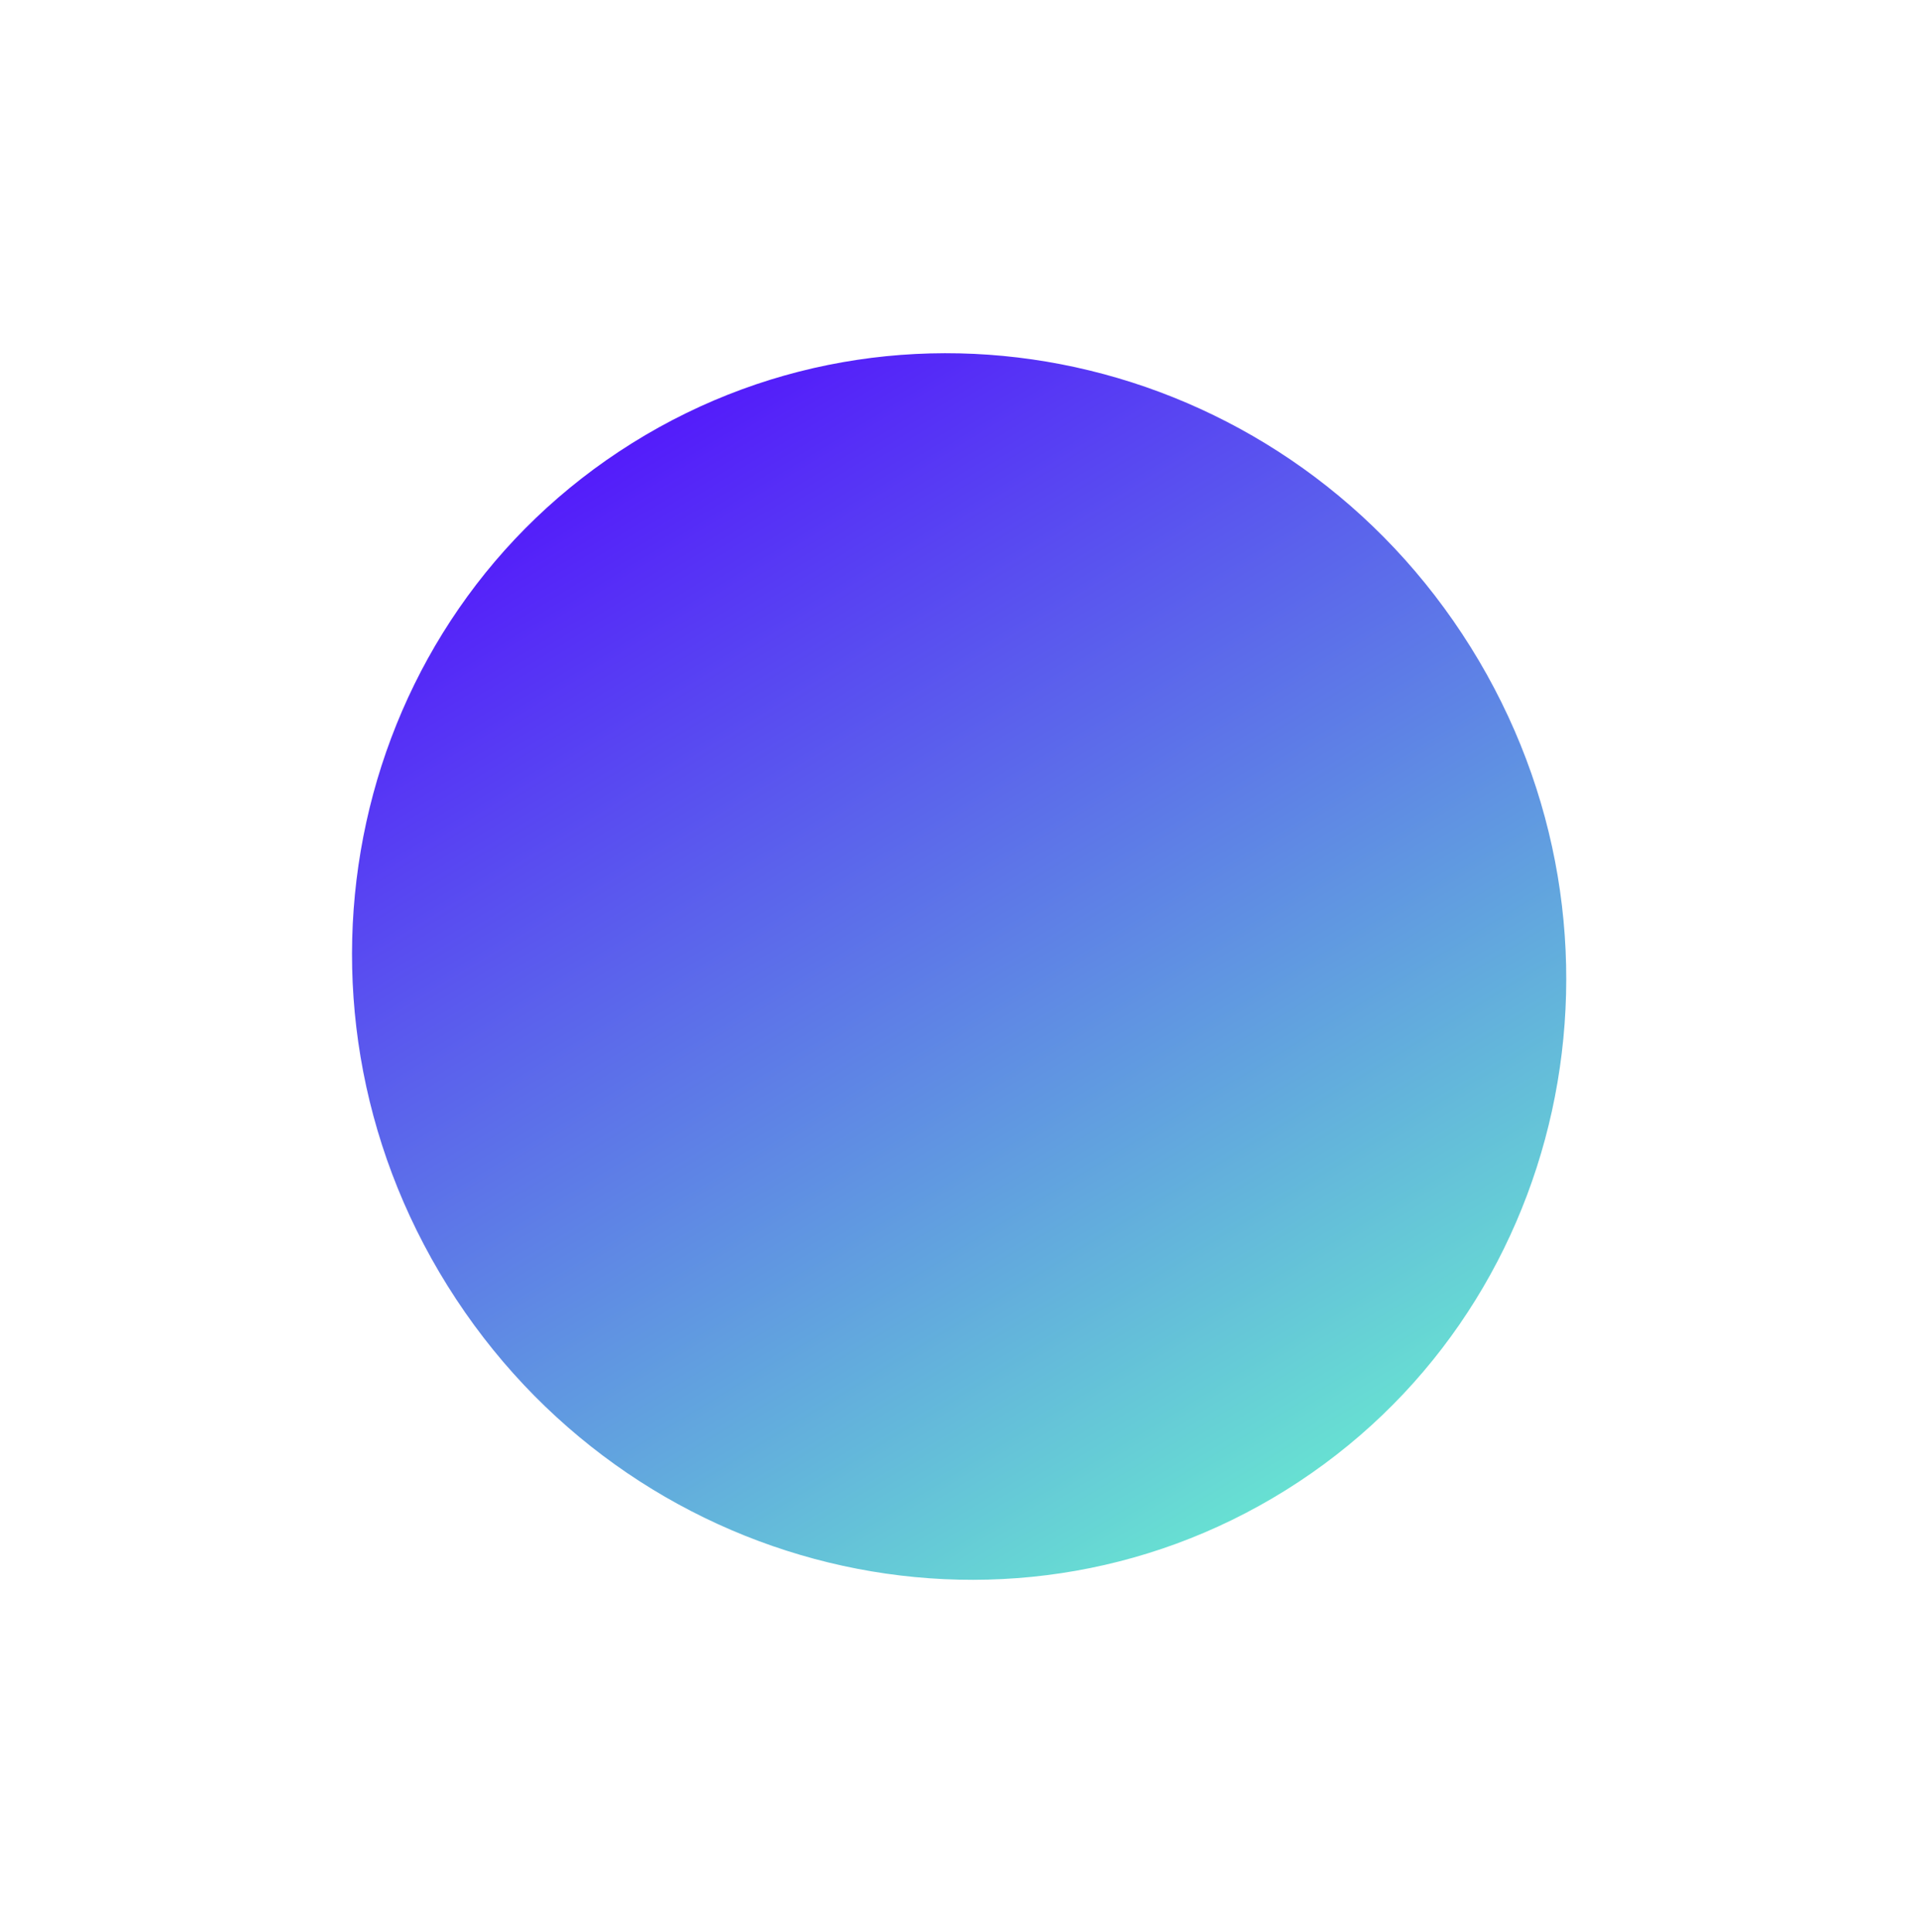 <?xml version="1.0" encoding="UTF-8"?> <svg xmlns="http://www.w3.org/2000/svg" width="1319" height="1328" viewBox="0 0 1319 1328" fill="none"> <g filter="url(#filter0_f_25_69)"> <path d="M434.601 304.515C628.785 183.28 886.782 246.1 1010.85 444.827C1134.92 643.554 1078.09 902.934 883.901 1024.17C689.717 1145.4 431.721 1082.58 307.65 883.856C183.579 685.129 240.417 425.749 434.601 304.515Z" fill="url(#paint0_linear_25_69)" fill-opacity="0.9"></path> </g> <defs> <filter id="filter0_f_25_69" x="0.17" y="0.994" width="1318.16" height="1326.7" filterUnits="userSpaceOnUse" color-interpolation-filters="sRGB"> <feFlood flood-opacity="0" result="BackgroundImageFix"></feFlood> <feBlend mode="normal" in="SourceGraphic" in2="BackgroundImageFix" result="shape"></feBlend> <feGaussianBlur stdDeviation="120.894" result="effect1_foregroundBlur_25_69"></feGaussianBlur> </filter> <linearGradient id="paint0_linear_25_69" x1="741.685" y1="1242.58" x2="233.527" y2="412.427" gradientUnits="userSpaceOnUse"> <stop stop-color="#5AFAC8"></stop> <stop offset="1" stop-color="#4100FB"></stop> </linearGradient> </defs> </svg> 